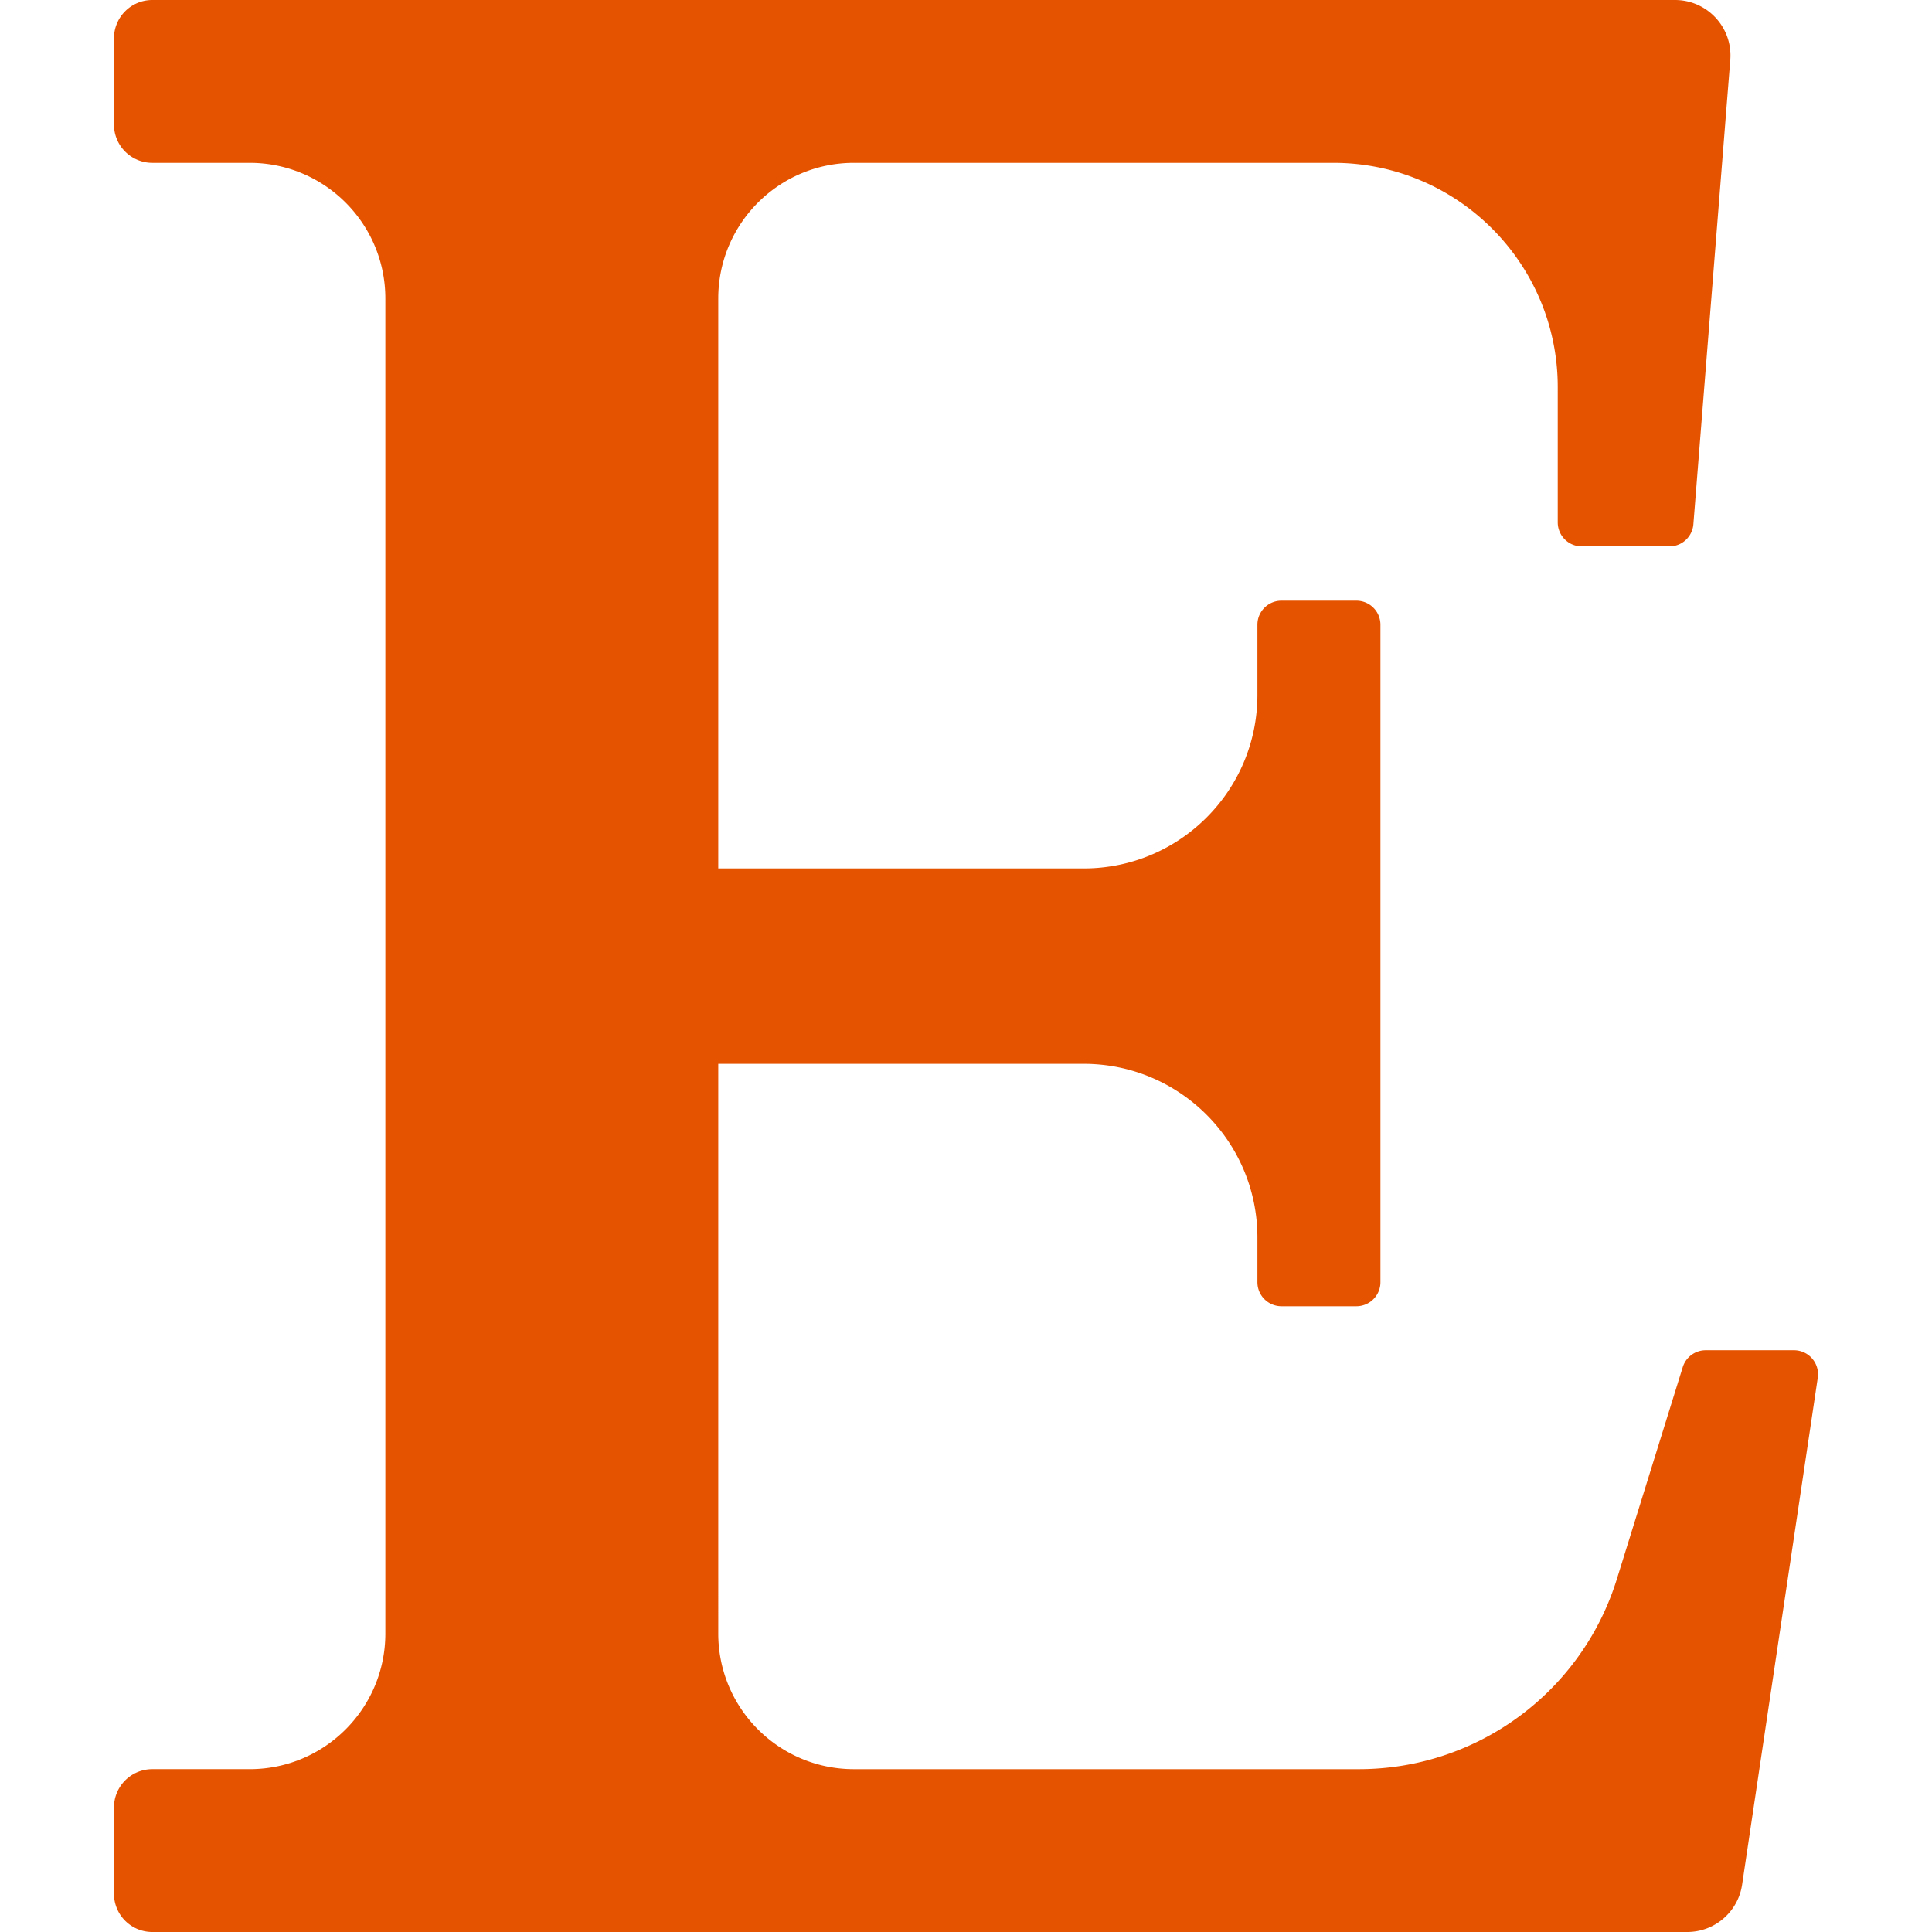 <svg xmlns="http://www.w3.org/2000/svg" viewBox="0 0 352.666 352.666"><path d="M307.167 249.56l-12.035 38.705c-6.414 20.625-25.501 34.679-47.1 34.679h-92.153c-13.68 0-24.769-11.09-24.769-24.769V194.191h66.712c17.51 0 31.705 14.195 31.705 31.705v8.16a4.389 4.389 0 0 0 4.389 4.389h13.679a4.389 4.389 0 0 0 4.389-4.389V114.035a4.389 4.389 0 0 0-4.389-4.389h-13.679a4.389 4.389 0 0 0-4.389 4.389v12.784c0 17.51-14.195 31.705-31.705 31.705H131.11V54.492c0-13.68 11.09-24.769 24.769-24.769h87.518c22.617 0 40.952 18.335 40.952 40.952v24.674a4.389 4.389 0 0 0 4.389 4.389h15.995a4.388 4.388 0 0 0 4.375-4.042l6.737-84.769C316.313 5.037 311.66 0 305.752 0H27.792a6.989 6.989 0 0 0-6.989 6.989v15.745a6.989 6.989 0 0 0 6.989 6.989h17.78c13.68 0 24.769 11.09 24.769 24.769v243.682c0 13.68-11.09 24.769-24.769 24.769h-17.78a6.989 6.989 0 0 0-6.989 6.989v15.745a6.989 6.989 0 0 0 6.989 6.989h280.196c5.014 0 9.273-3.67 10.014-8.63l13.812-92.525a4.389 4.389 0 0 0-4.341-5.037h-16.114a4.389 4.389 0 0 0-4.192 3.086z" fill="#e65300"/></svg>